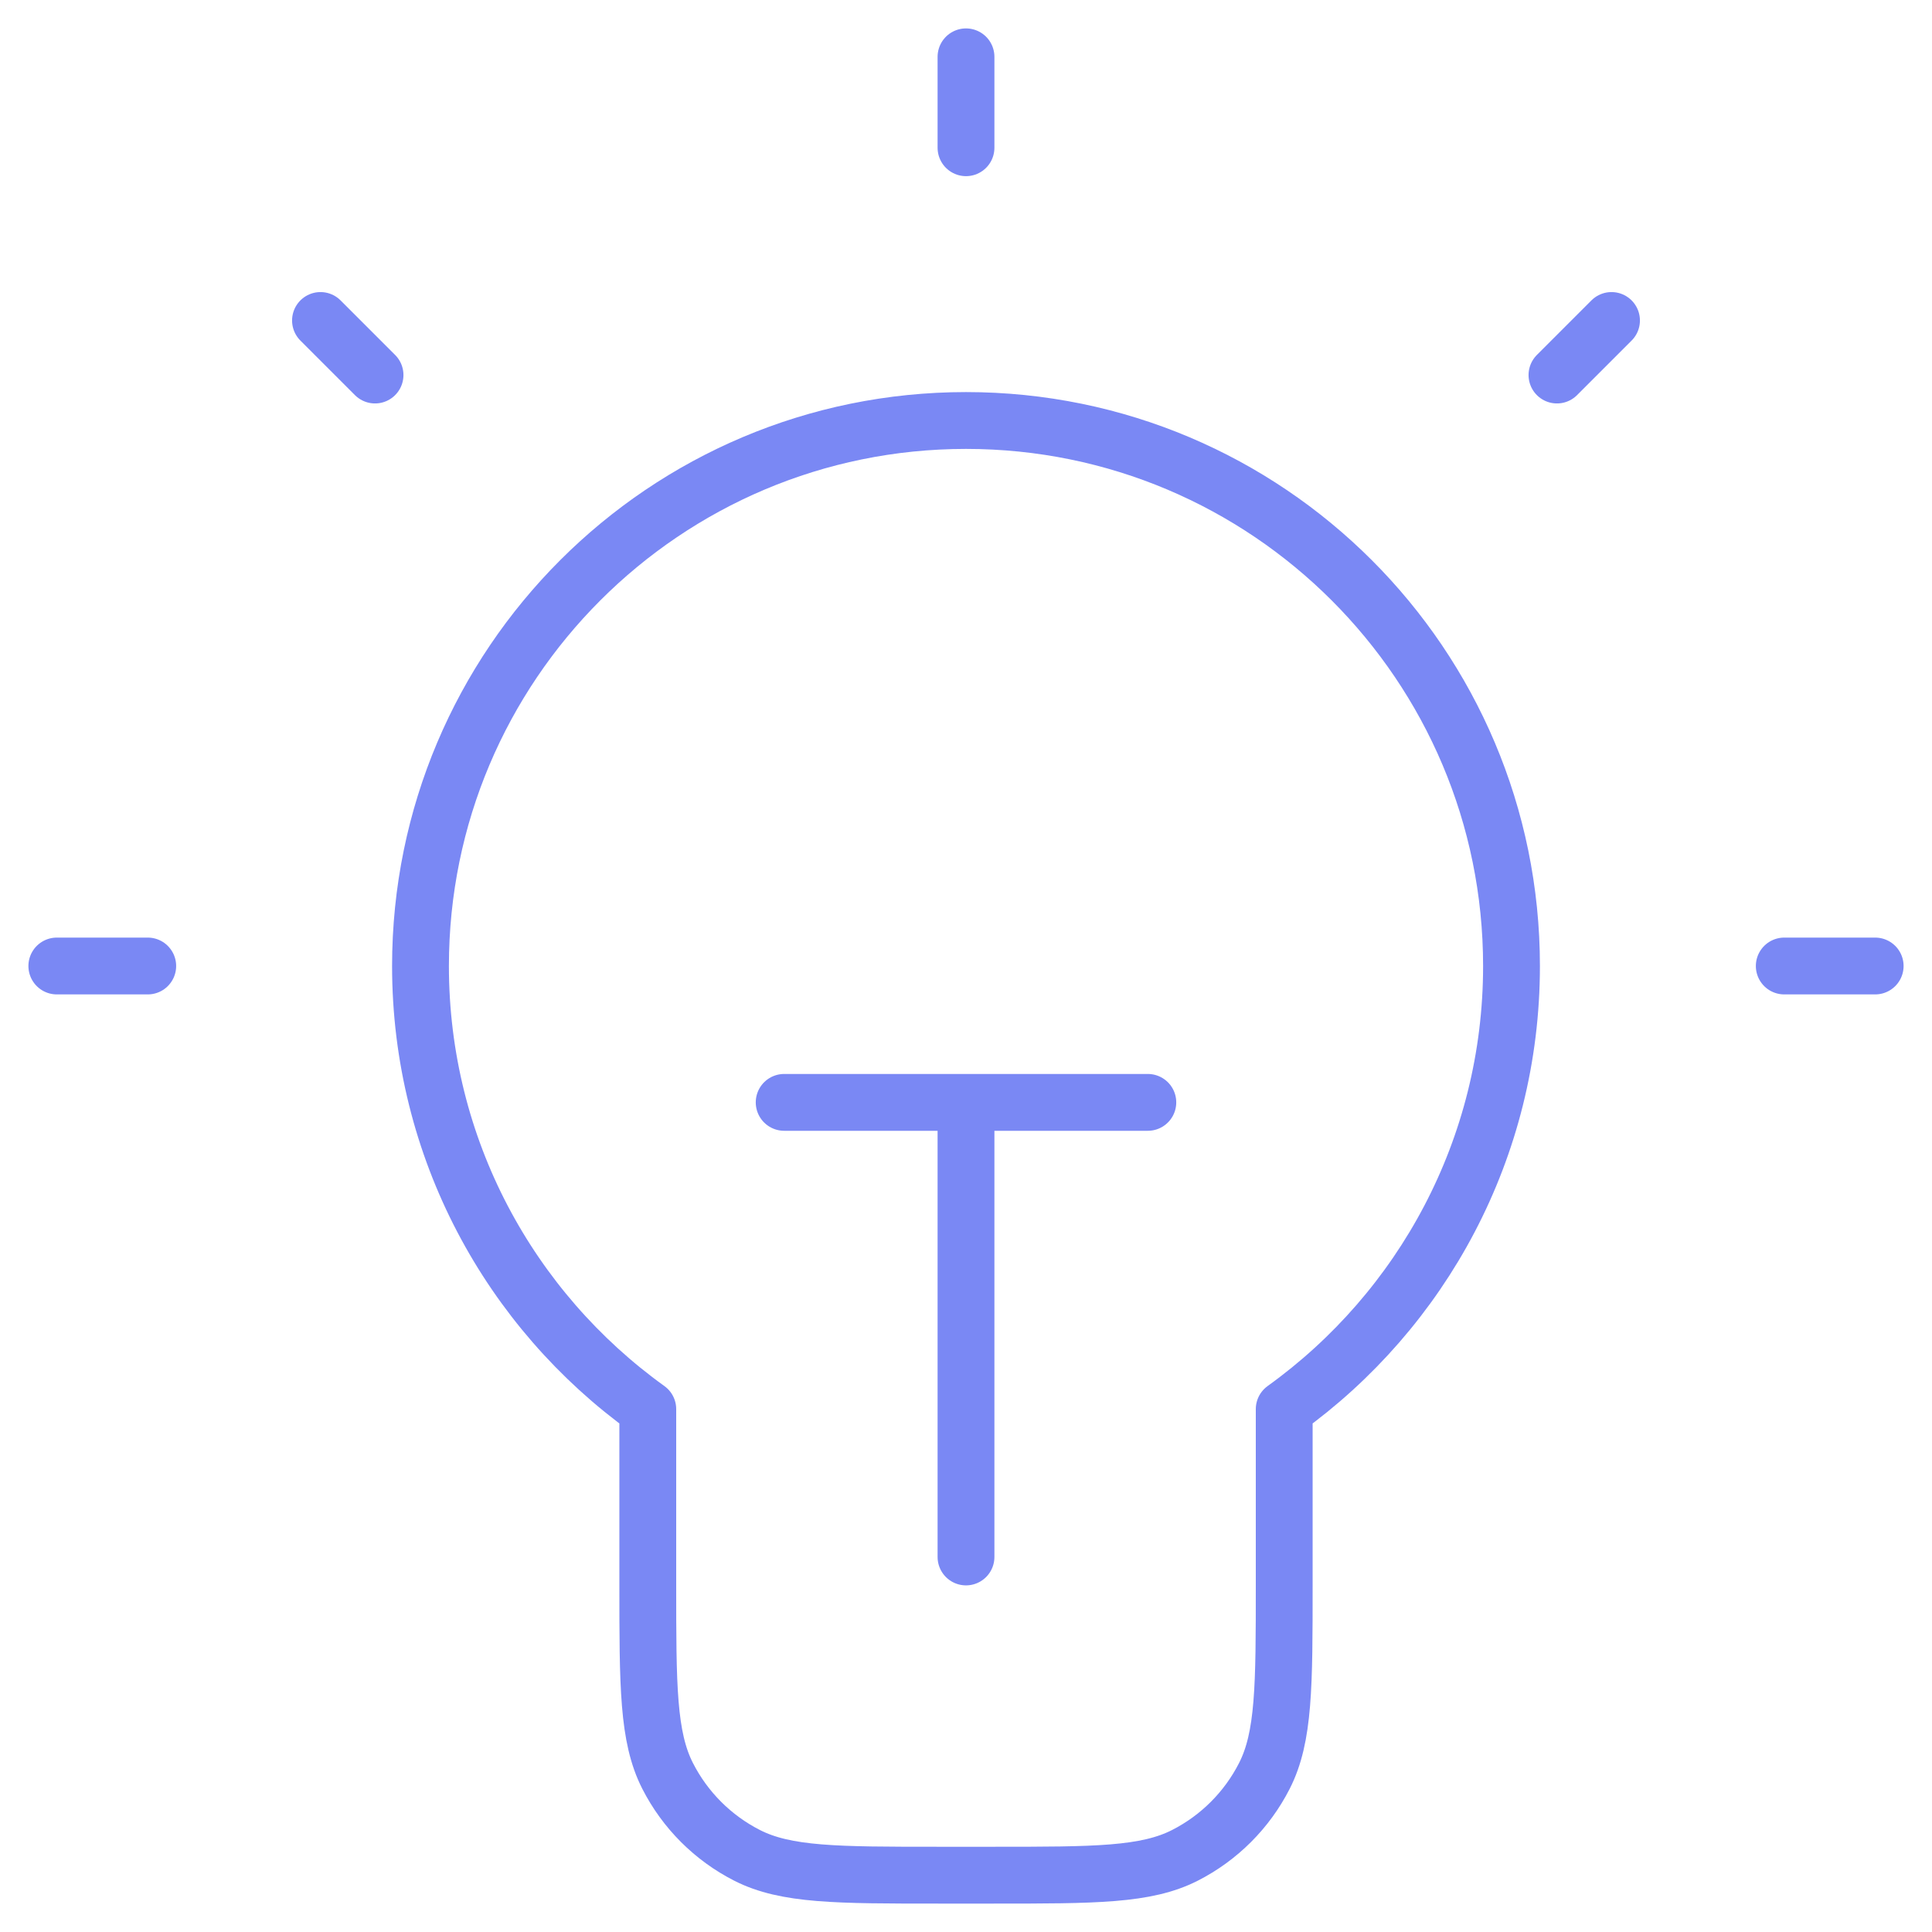 <?xml version="1.0" encoding="UTF-8"?> <svg xmlns="http://www.w3.org/2000/svg" width="34" height="34" viewBox="0 0 34 34" fill="none"><path d="M17 1V2.6M2.6 17H1M6.6 6.6L5.64 5.64M27.4 6.6L28.36 5.64M33 17H31.4M13.8 19.4H20.2M17 19.4V27.4M22.6 24.798C25.023 23.056 26.6 20.212 26.6 17C26.6 11.698 22.302 7.4 17 7.4C11.698 7.4 7.4 11.698 7.4 17C7.4 20.212 8.977 23.056 11.4 24.798V27.88C11.4 29.672 11.4 30.568 11.749 31.253C12.056 31.855 12.545 32.344 13.147 32.651C13.832 33 14.728 33 16.52 33H17.48C19.272 33 20.168 33 20.853 32.651C21.455 32.344 21.944 31.855 22.251 31.253C22.6 30.568 22.6 29.672 22.6 27.88V24.798Z" stroke="#7A88F4" stroke-linecap="round" stroke-linejoin="round"></path></svg> 